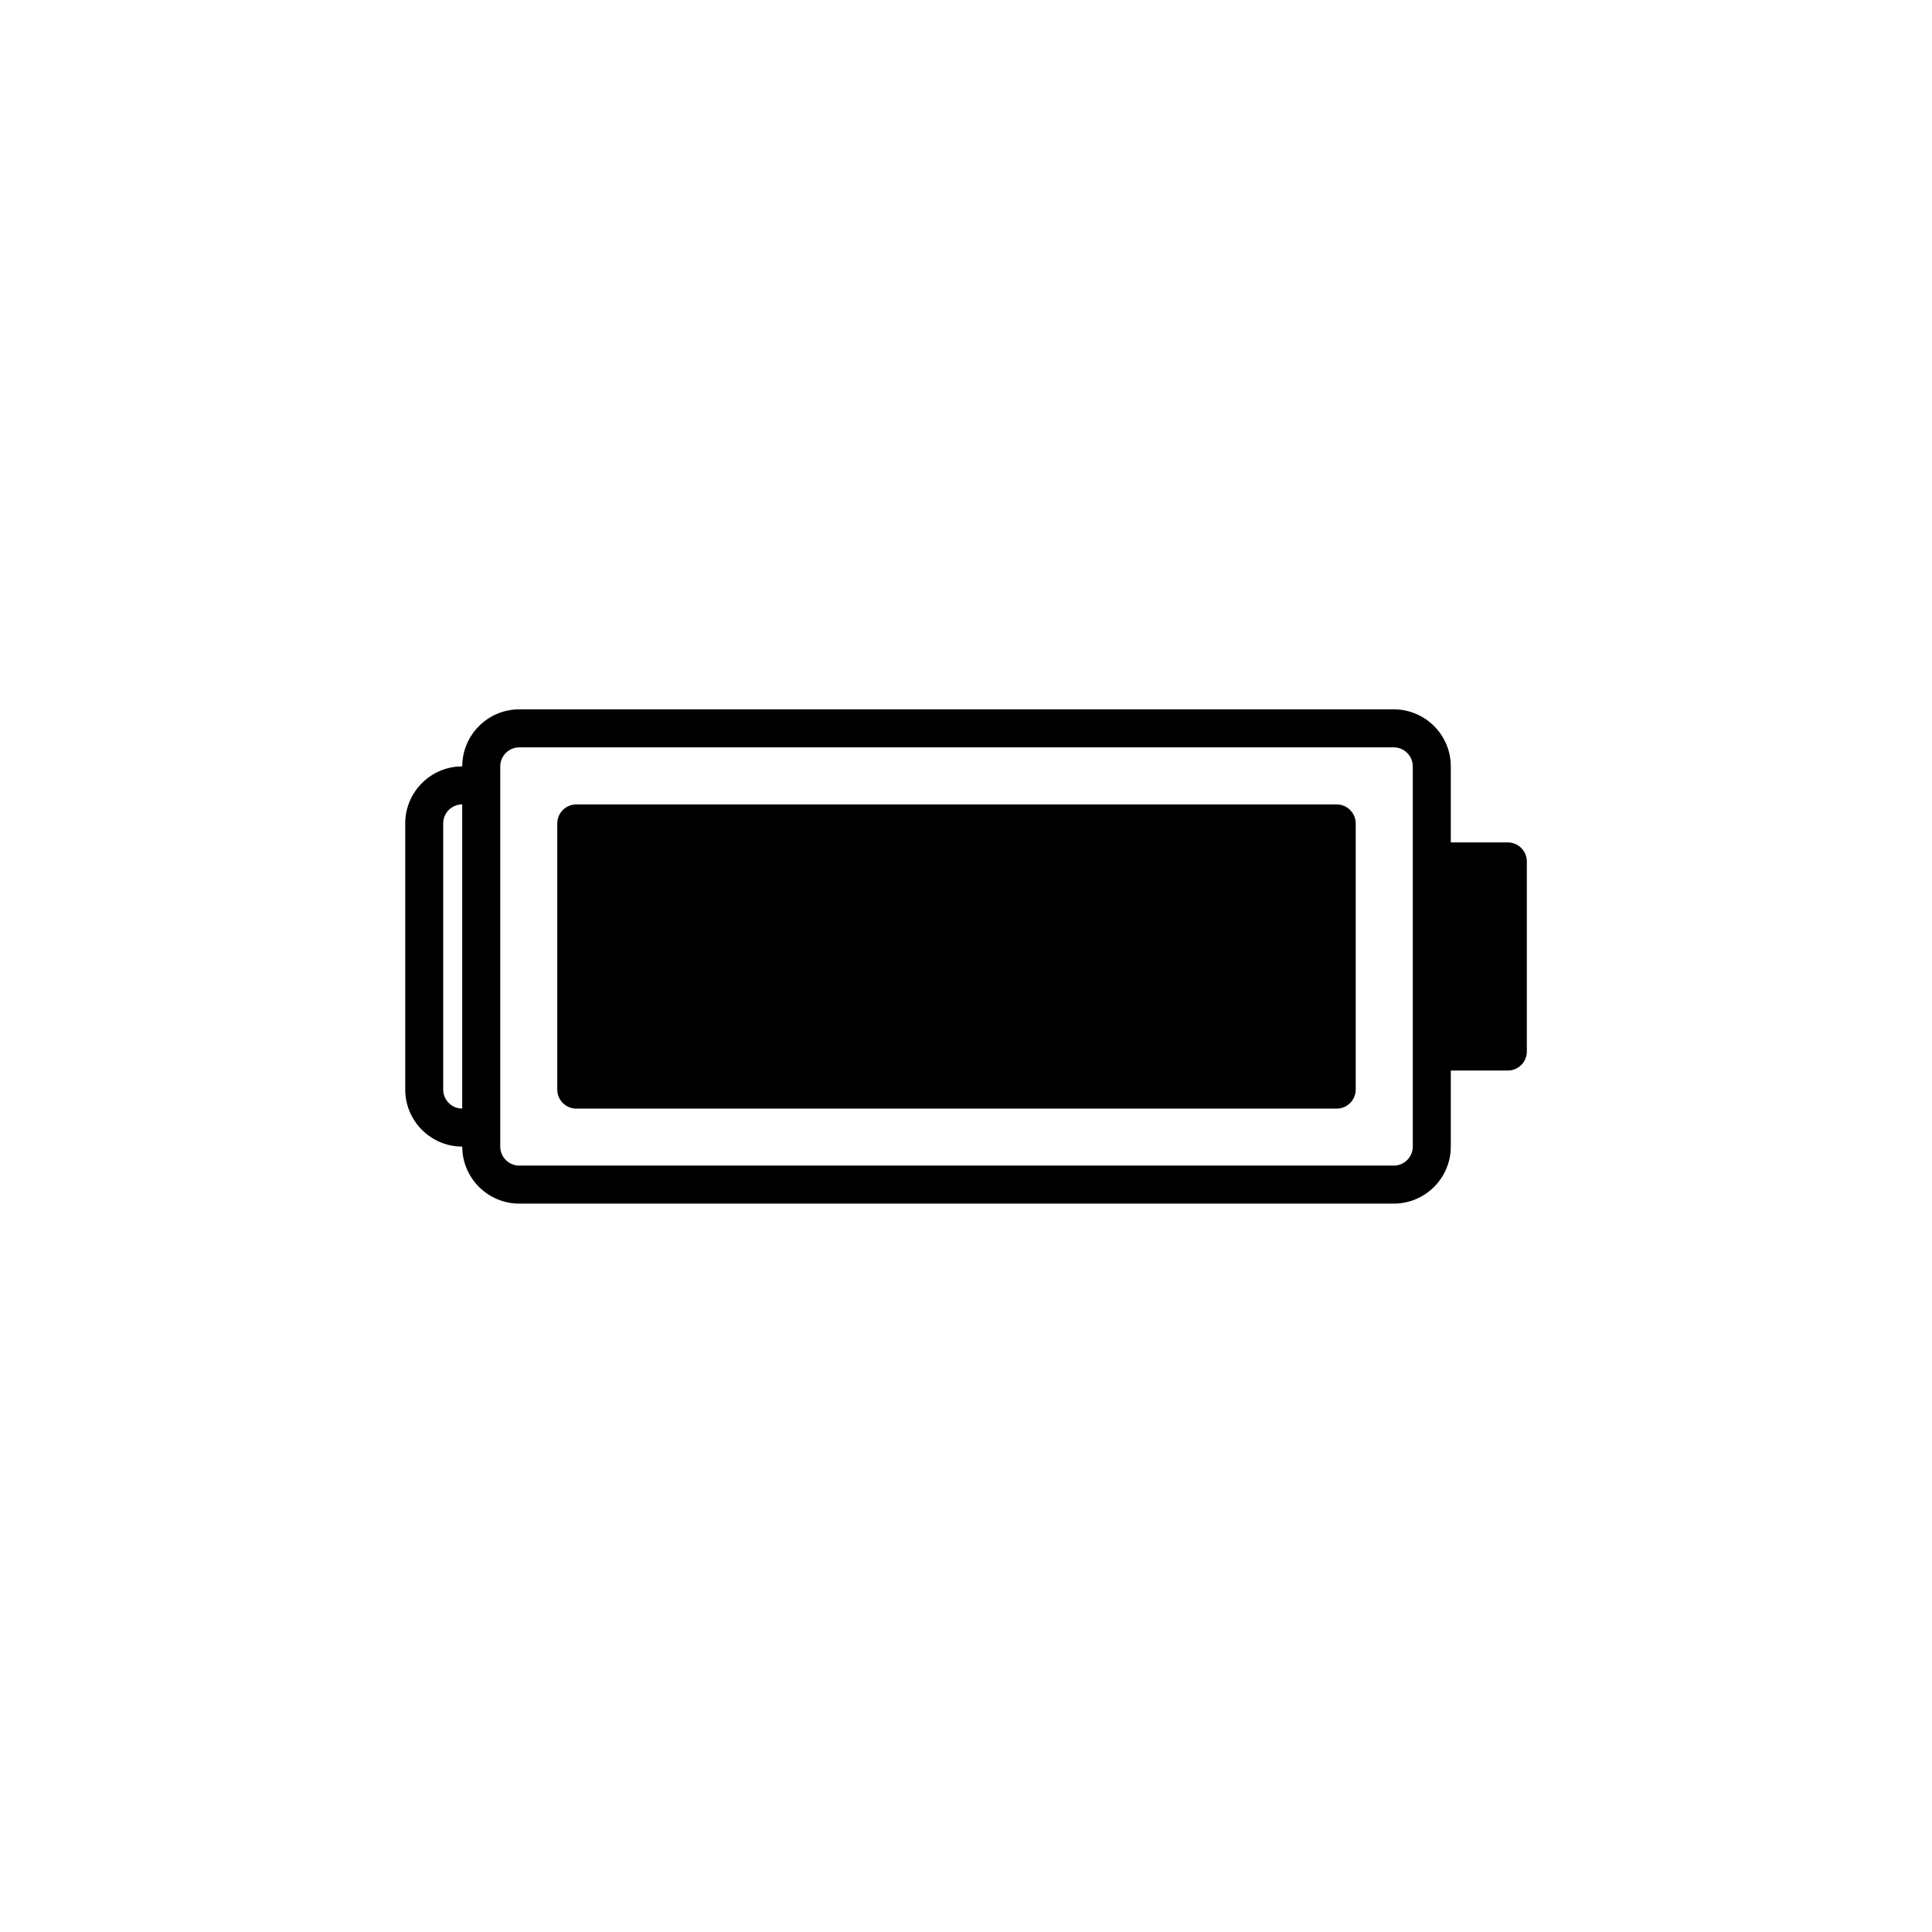 <?xml version="1.0" encoding="UTF-8"?>
<!-- Uploaded to: SVG Repo, www.svgrepo.com, Generator: SVG Repo Mixer Tools -->
<svg fill="#000000" width="800px" height="800px" version="1.1" viewBox="144 144 512 512" xmlns="http://www.w3.org/2000/svg">
 <g>
  <path d="m543.59 367.25h-15.113v-20.152c0-8.332-6.781-15.113-15.113-15.113h-231.75c-8.332 0-15.113 6.781-15.113 15.113-8.332 0-15.113 6.781-15.113 15.113v70.535c0 8.332 6.781 15.113 15.113 15.113 0 8.332 6.781 15.113 15.113 15.113h231.75c8.332 0 15.113-6.781 15.113-15.113v-20.152h15.113c2.769 0 5.039-2.266 5.039-5.039v-50.383c-0.004-2.766-2.269-5.035-5.039-5.035zm-277.1 70.535c-2.777 0-5.039-2.258-5.039-5.039v-70.535c0-2.777 2.262-5.039 5.039-5.039zm251.91 10.074c0 2.781-2.258 5.039-5.039 5.039h-231.75c-2.777 0-5.039-2.258-5.039-5.039v-100.76c0-2.777 2.262-5.039 5.039-5.039h231.75c2.781 0 5.039 2.262 5.039 5.039z"/>
  <path d="m498.24 357.18h-201.52c-2.769 0-5.039 2.266-5.039 5.039v70.535c0 2.769 2.266 5.039 5.039 5.039h201.52c2.769 0 5.039-2.266 5.039-5.039v-70.535c0-2.773-2.269-5.039-5.039-5.039z"/>
 </g>
</svg>